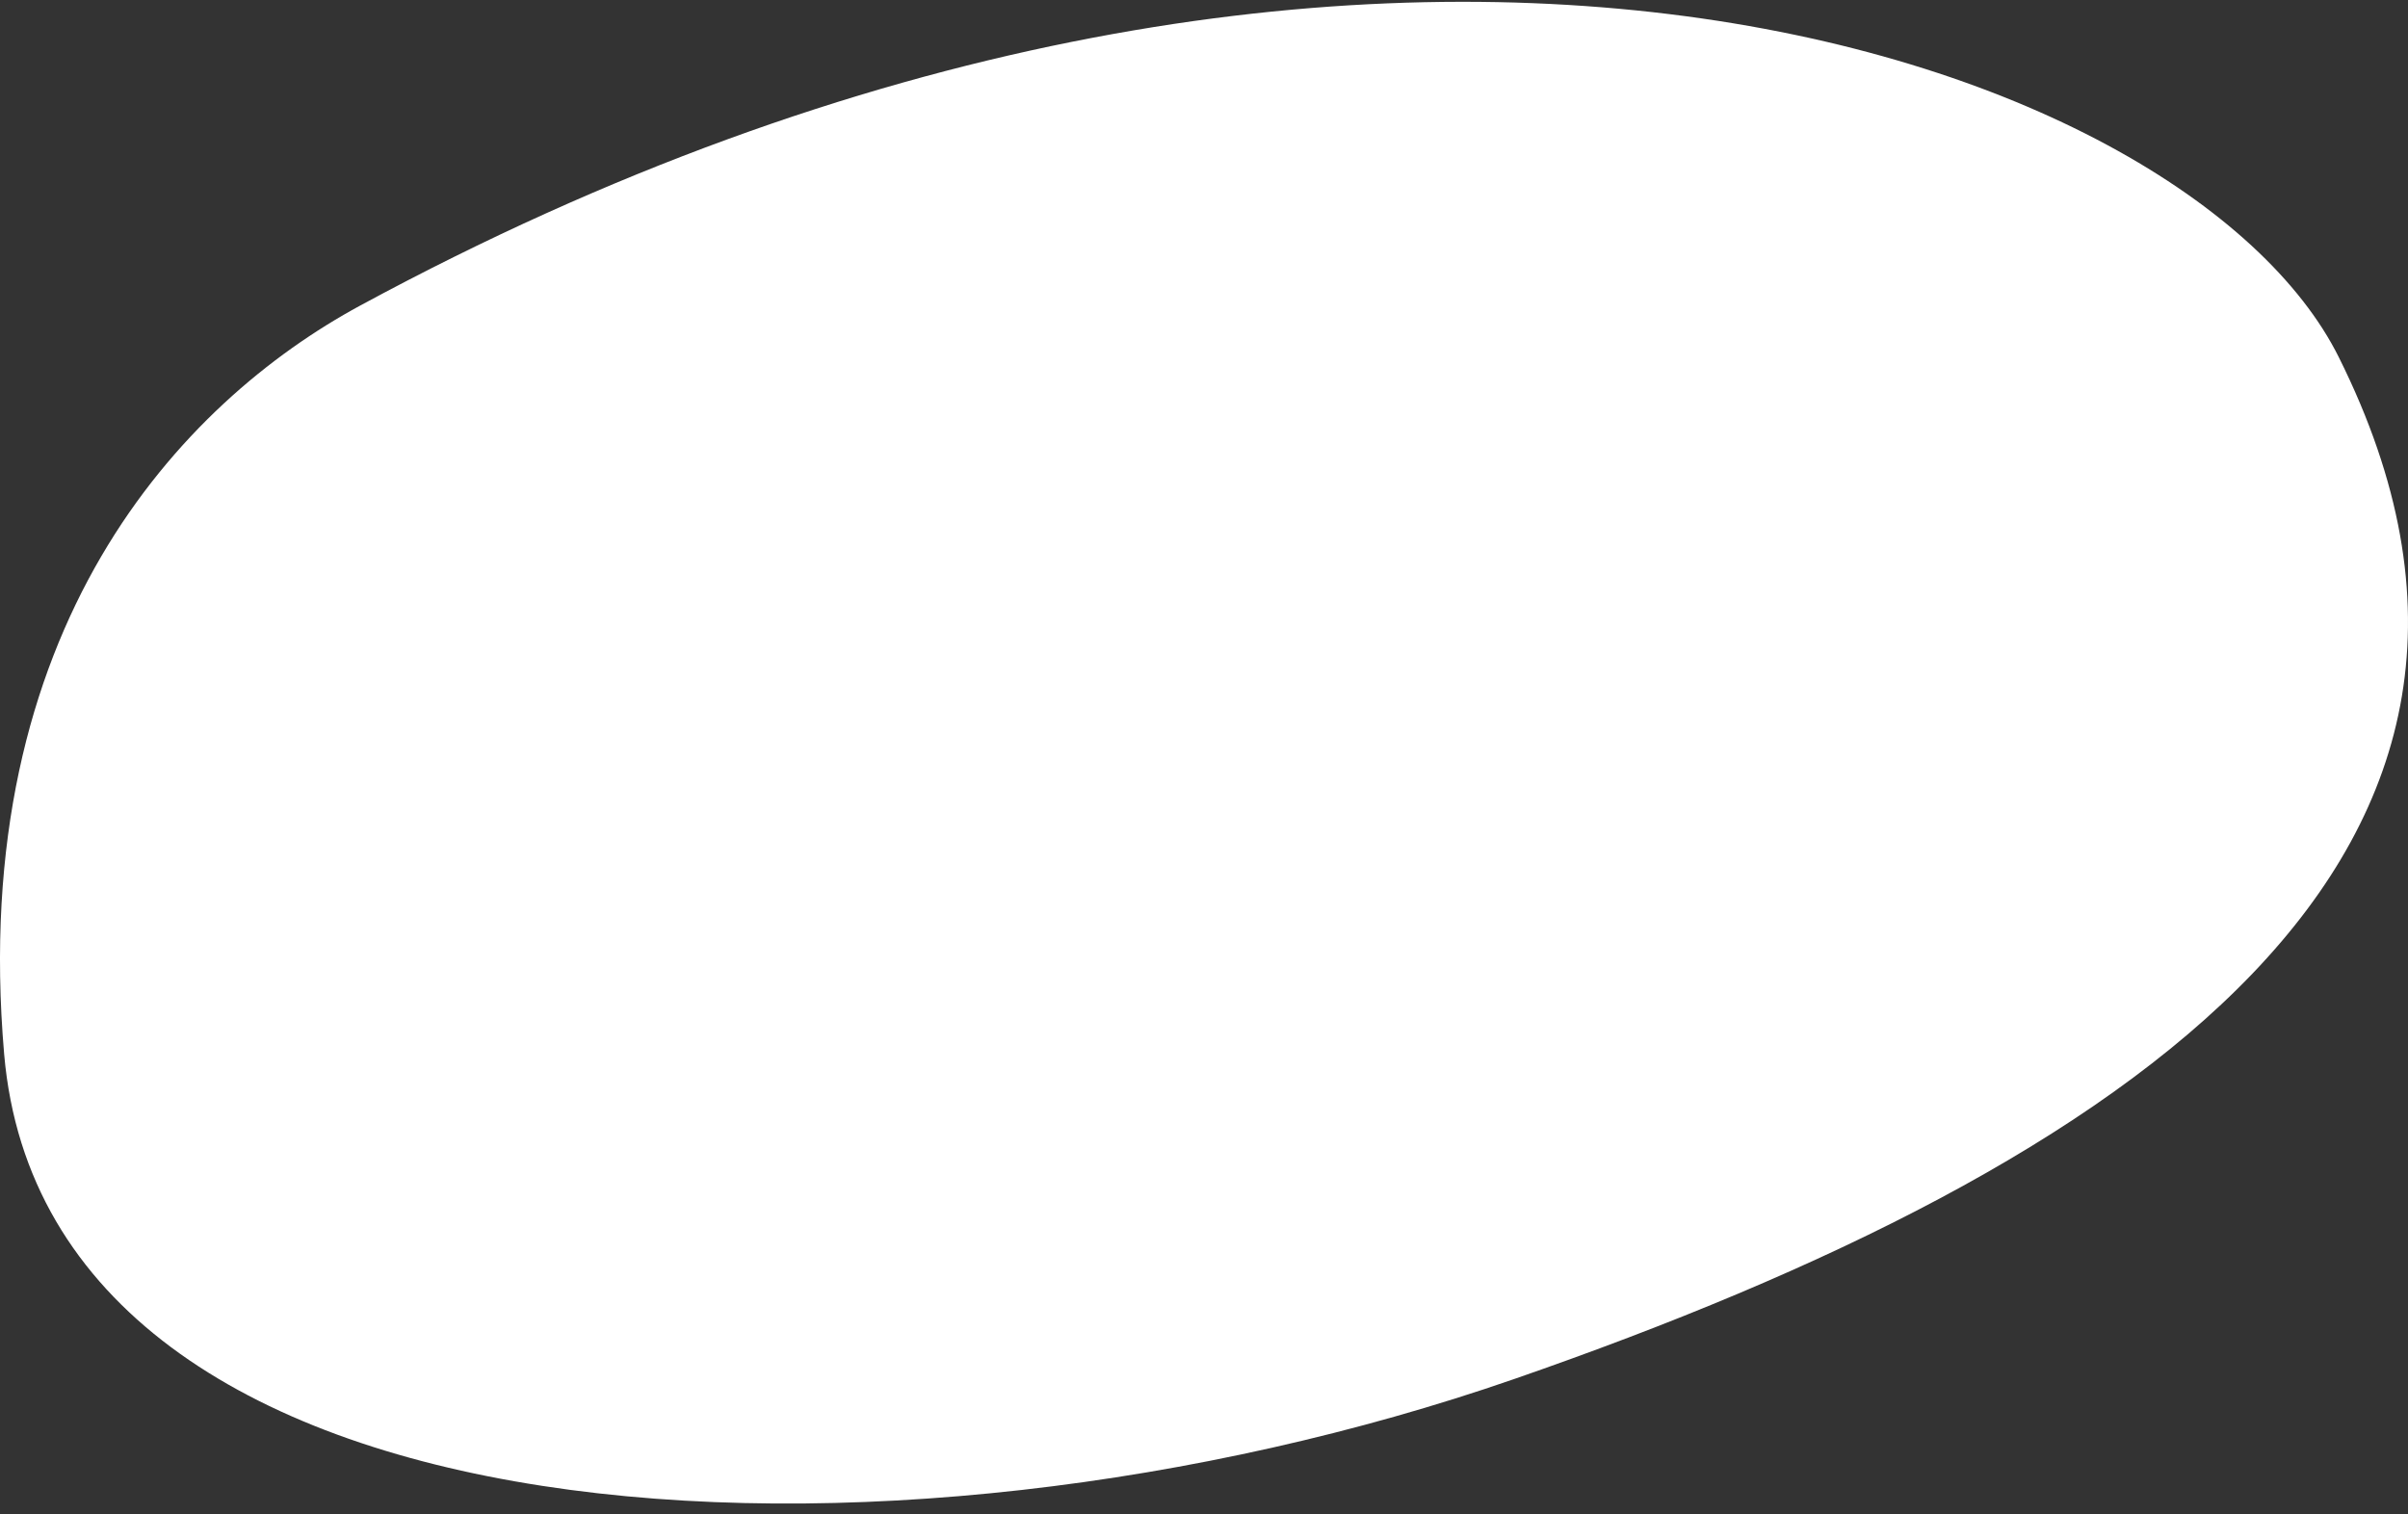 <?xml version="1.0" encoding="UTF-8"?> <svg xmlns="http://www.w3.org/2000/svg" width="194" height="122" viewBox="0 0 194 122" fill="none"><rect x="0" y="0" width="194" height="122" fill="#333333" stroke="none"/> <path d="M29.035 24.611C14.556 32.445 -2.621 50.626 0.335 84.943C3.848 125.391 71.828 128.499 121.945 111.128C172.063 93.756 208.388 68.806 188.426 28.784C176.261 4.344 109.823 -19.116 29.035 24.611Z" fill="white"></path> </svg> 